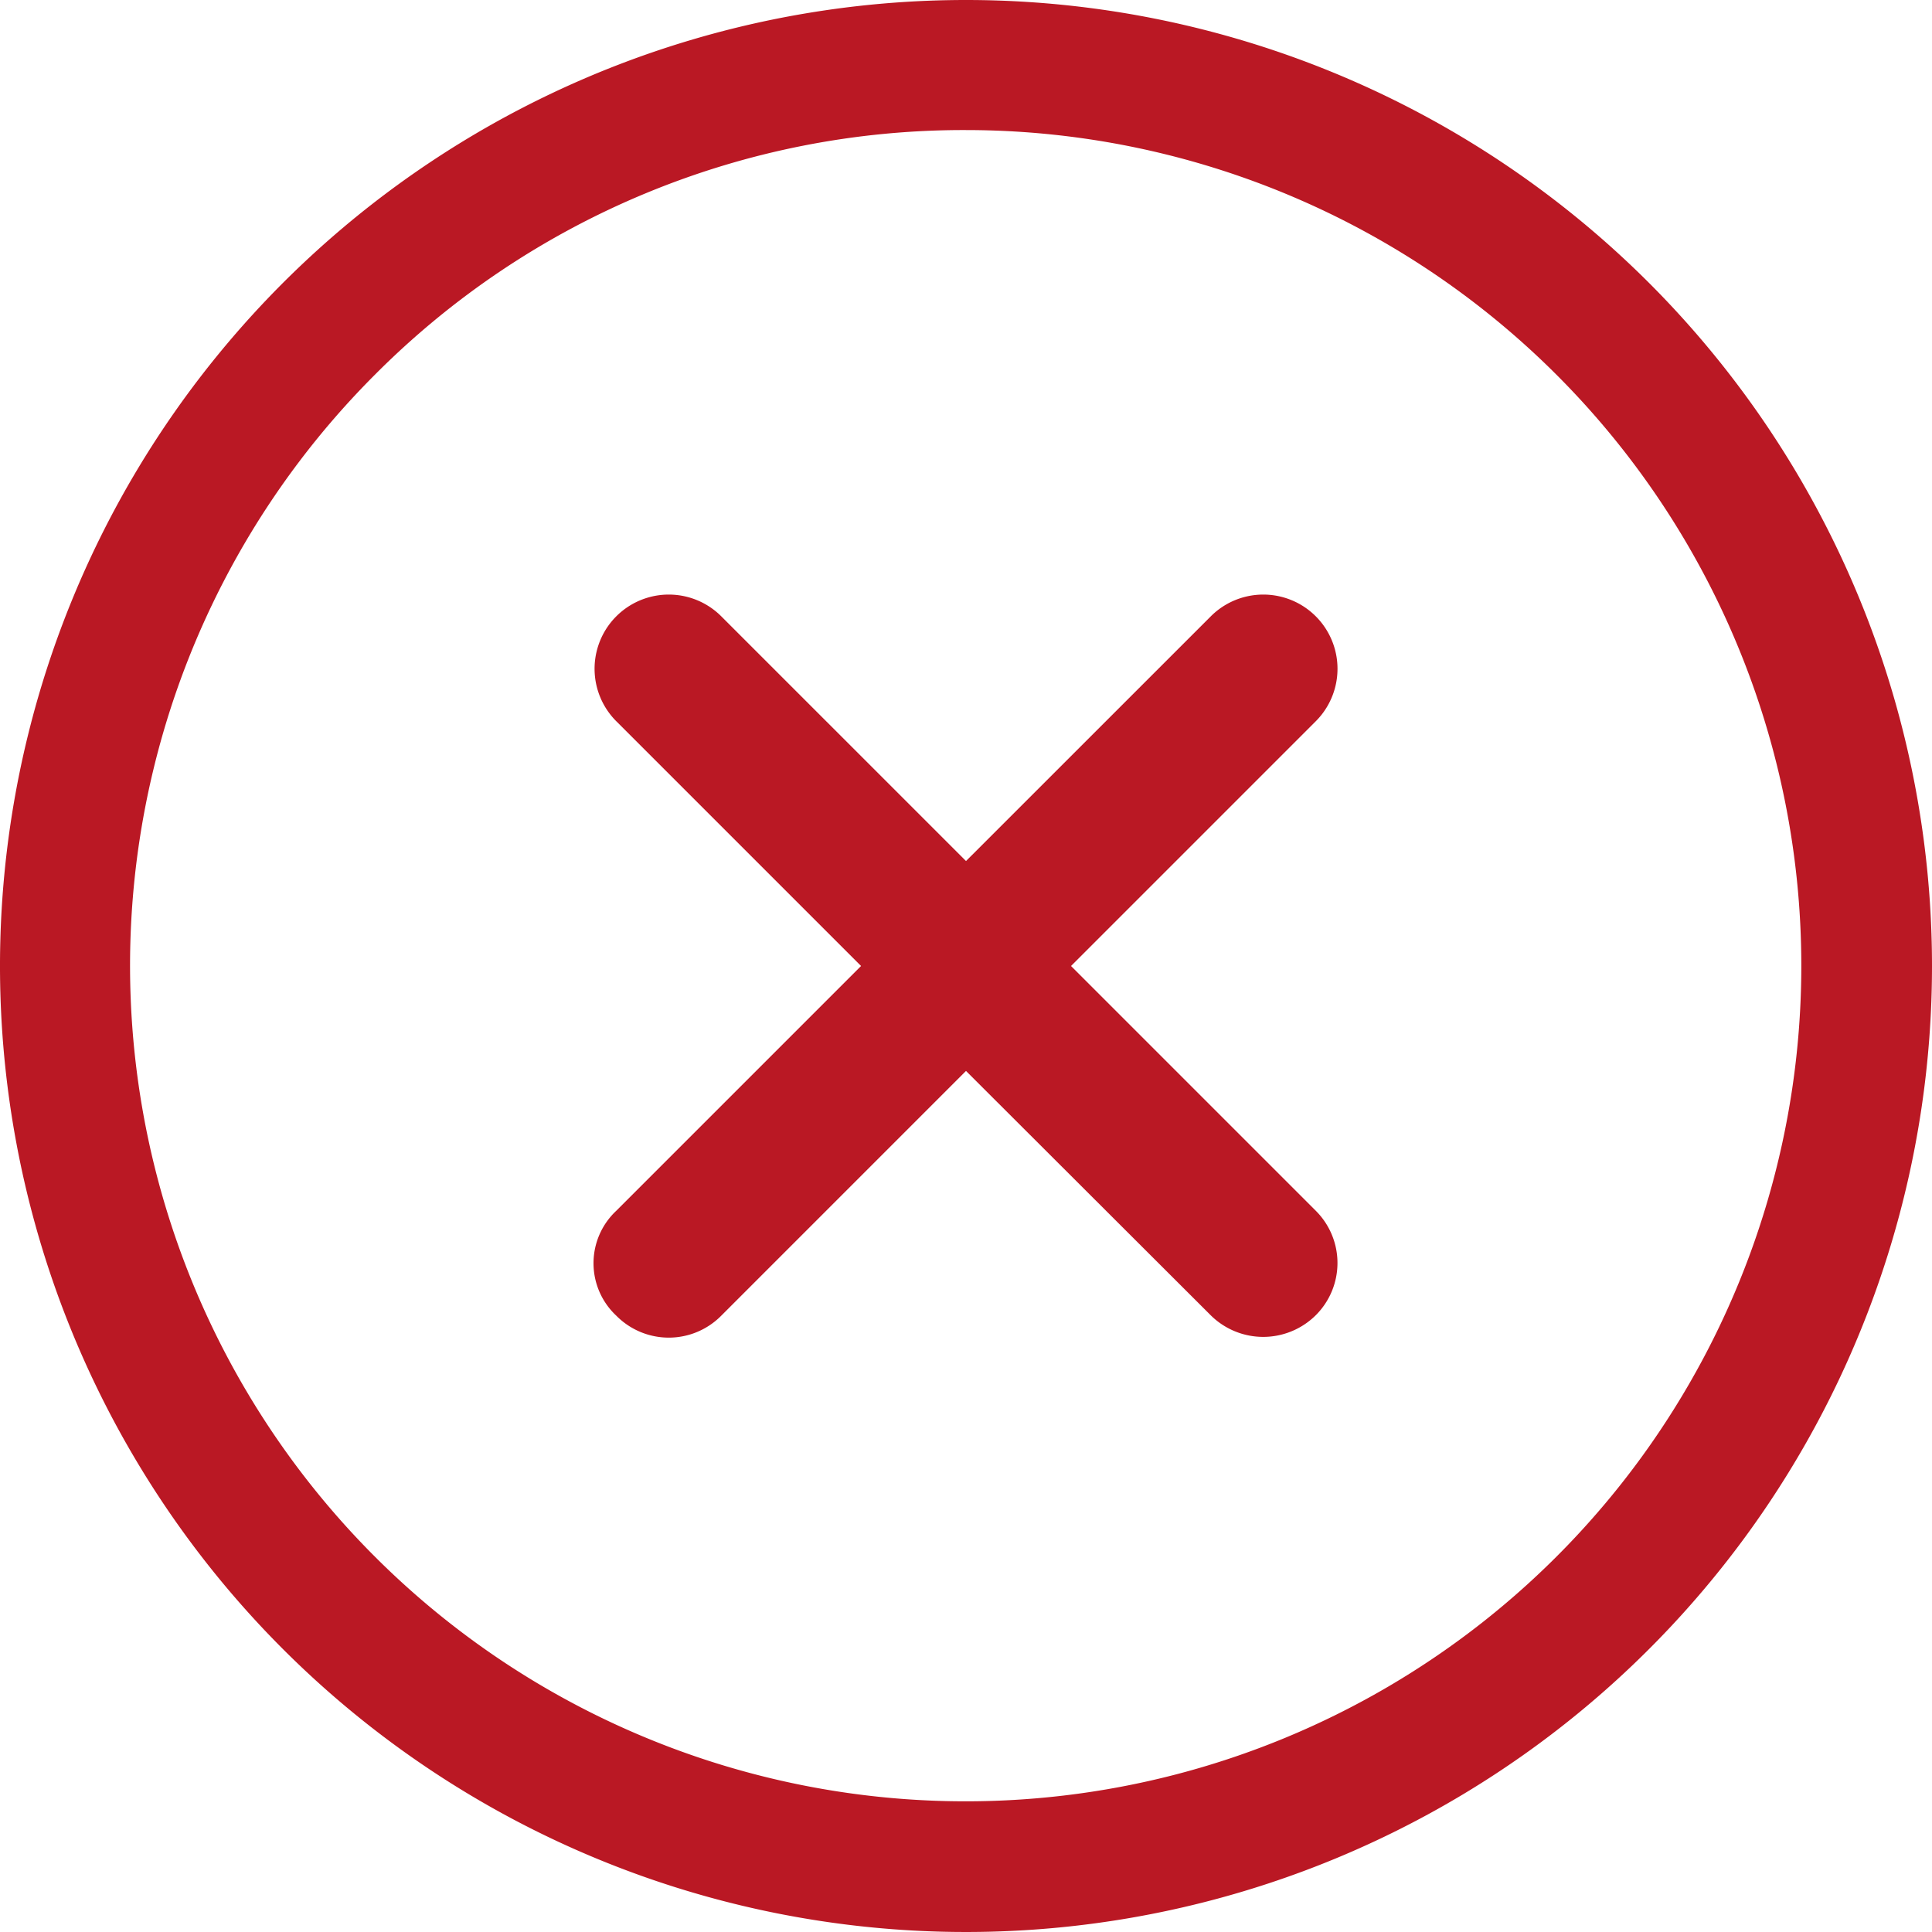 <svg xmlns="http://www.w3.org/2000/svg" width="25" height="25" viewBox="0 0 25 25">
  <g id="Icon_ionic-ios-close-circle-outline" data-name="Icon ionic-ios-close-circle-outline" transform="translate(-3.375 -3.375)">
    <path id="Path_73" data-name="Path 73" d="M21.706,20.347,18.539,17.18l3.167-3.167a.96.96,0,0,0-1.358-1.358L17.18,15.822l-3.167-3.167a.96.96,0,1,0-1.358,1.358l3.167,3.167-3.167,3.167a.929.929,0,0,0,0,1.358.954.954,0,0,0,1.358,0l3.167-3.167L20.347,21.7a.965.965,0,0,0,1.358,0A.954.954,0,0,0,21.706,20.347Z" transform="translate(-1.305 -1.305)" fill="#ba1824"/>
    <path id="Path_74" data-name="Path 74" d="M15.875,5.058a10.813,10.813,0,1,1-7.65,3.167,10.746,10.746,0,0,1,7.65-3.167m0-1.683a12.5,12.5,0,1,0,12.5,12.5,12.5,12.5,0,0,0-12.5-12.5Z" fill="#ba1824"/>
  </g>
</svg>
